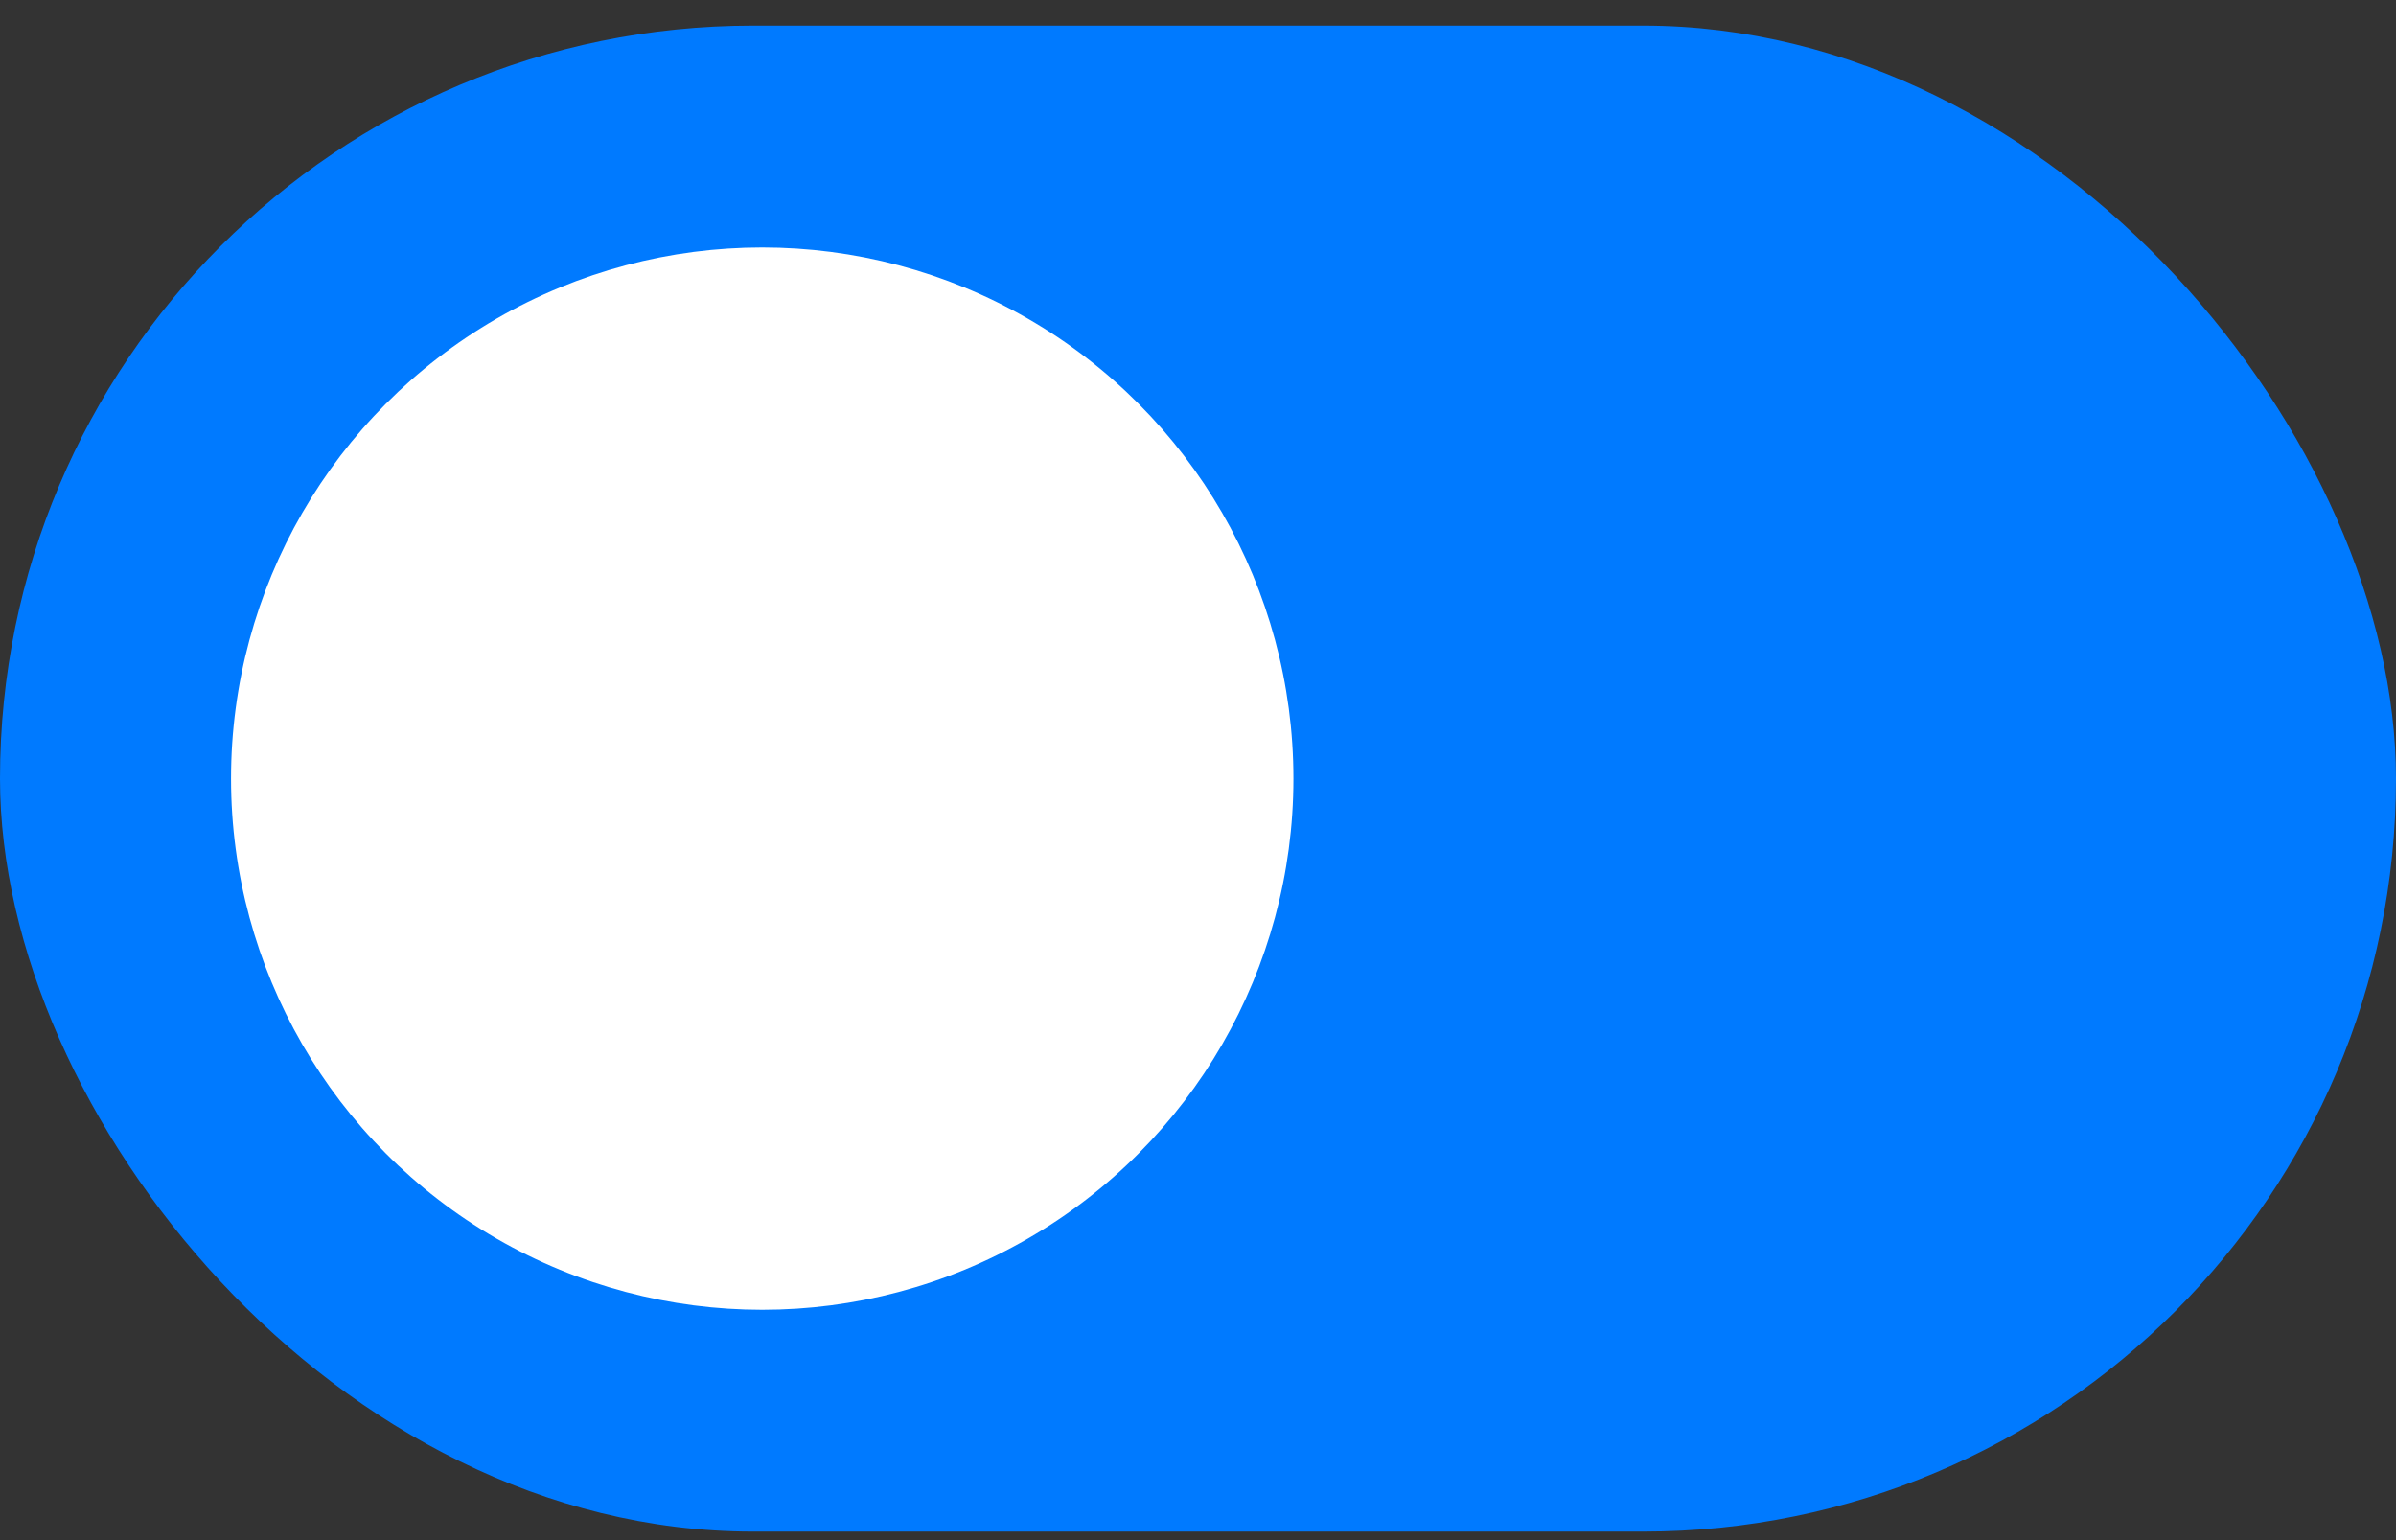 <?xml version="1.0" encoding="UTF-8"?> <svg xmlns="http://www.w3.org/2000/svg" width="70" height="45" viewBox="0 0 70 45" fill="none"><rect x="0" y="0" width="70" height="45" fill="#333333" stroke="none"/> <rect y="0.75" width="70" height="44" rx="22" fill="#007AFF"></rect> <circle cx="22.269" cy="22.75" r="15.519" fill="white"></circle> </svg> 